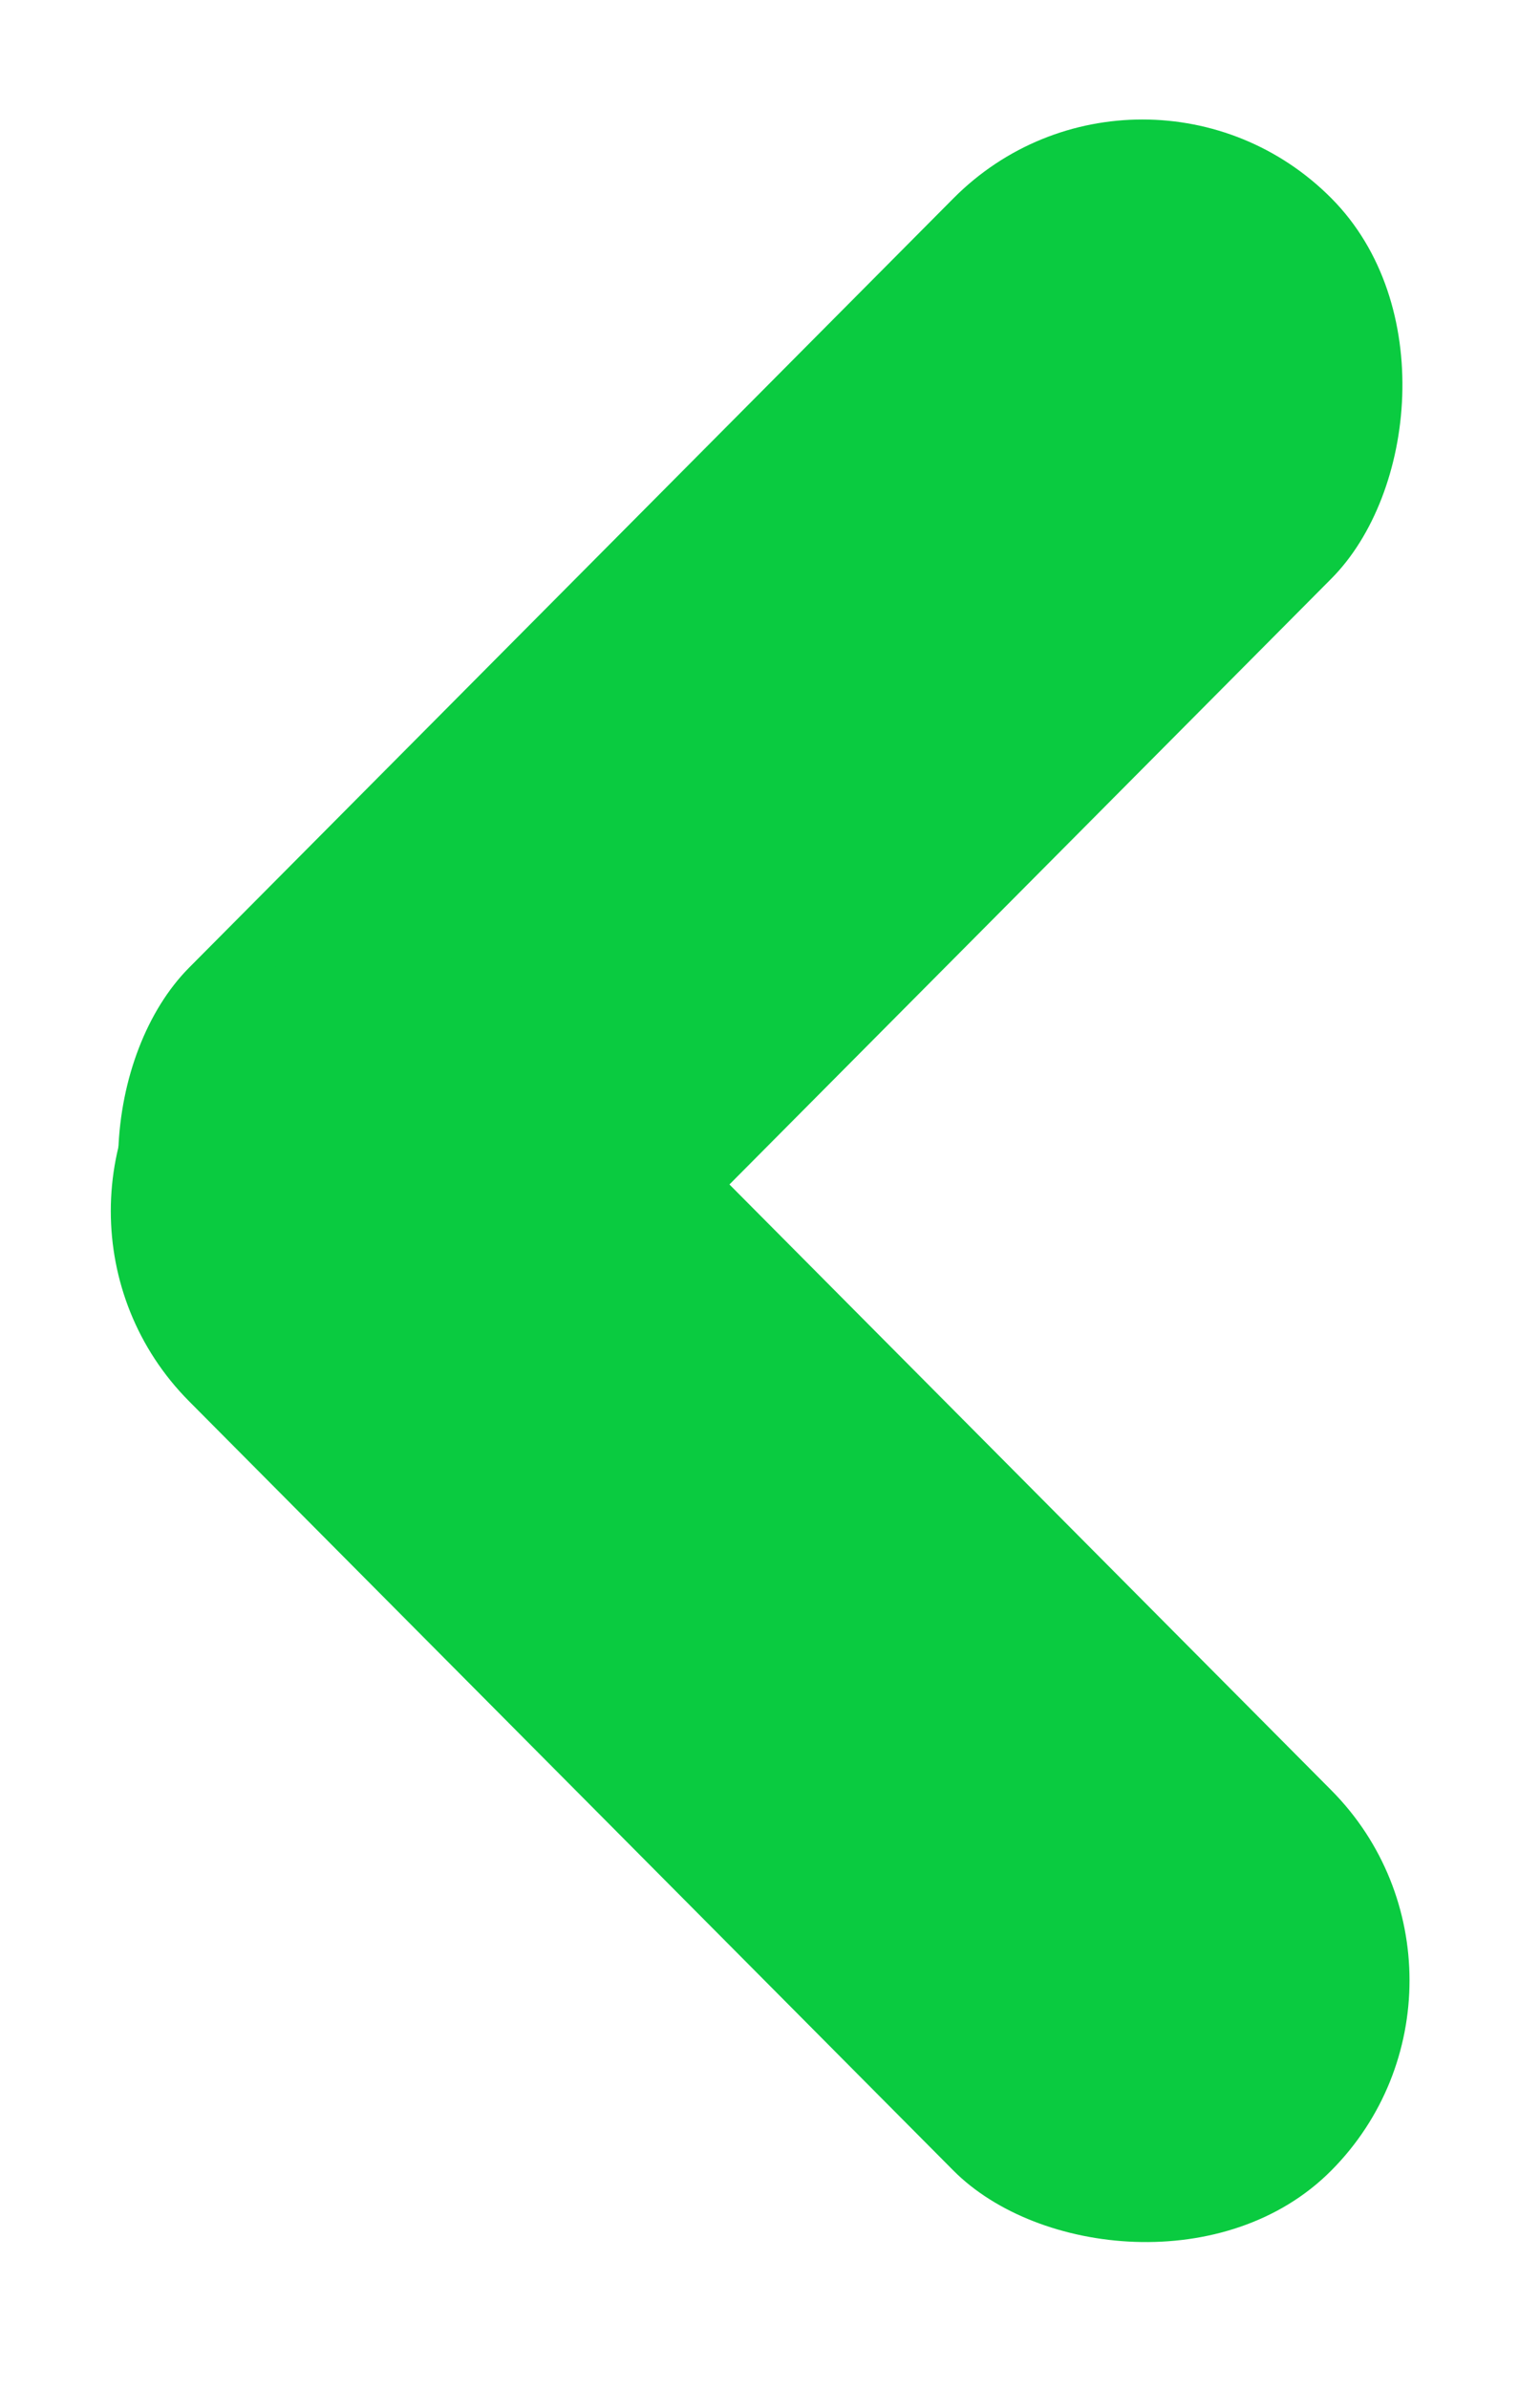 <svg width="40" height="62" viewBox="0 0 40 62" fill="none" xmlns="http://www.w3.org/2000/svg">
<rect width="13.922" height="42.082" rx="6.961" transform="matrix(-0.705 -0.709 0.705 -0.709 9.821 39.917)" fill="#0ACB40"/>
<rect width="13.922" height="42.082" rx="6.961" transform="matrix(0.705 -0.709 0.705 0.709 0.003 31.43)" fill="#0ACB40"/>
</svg>
